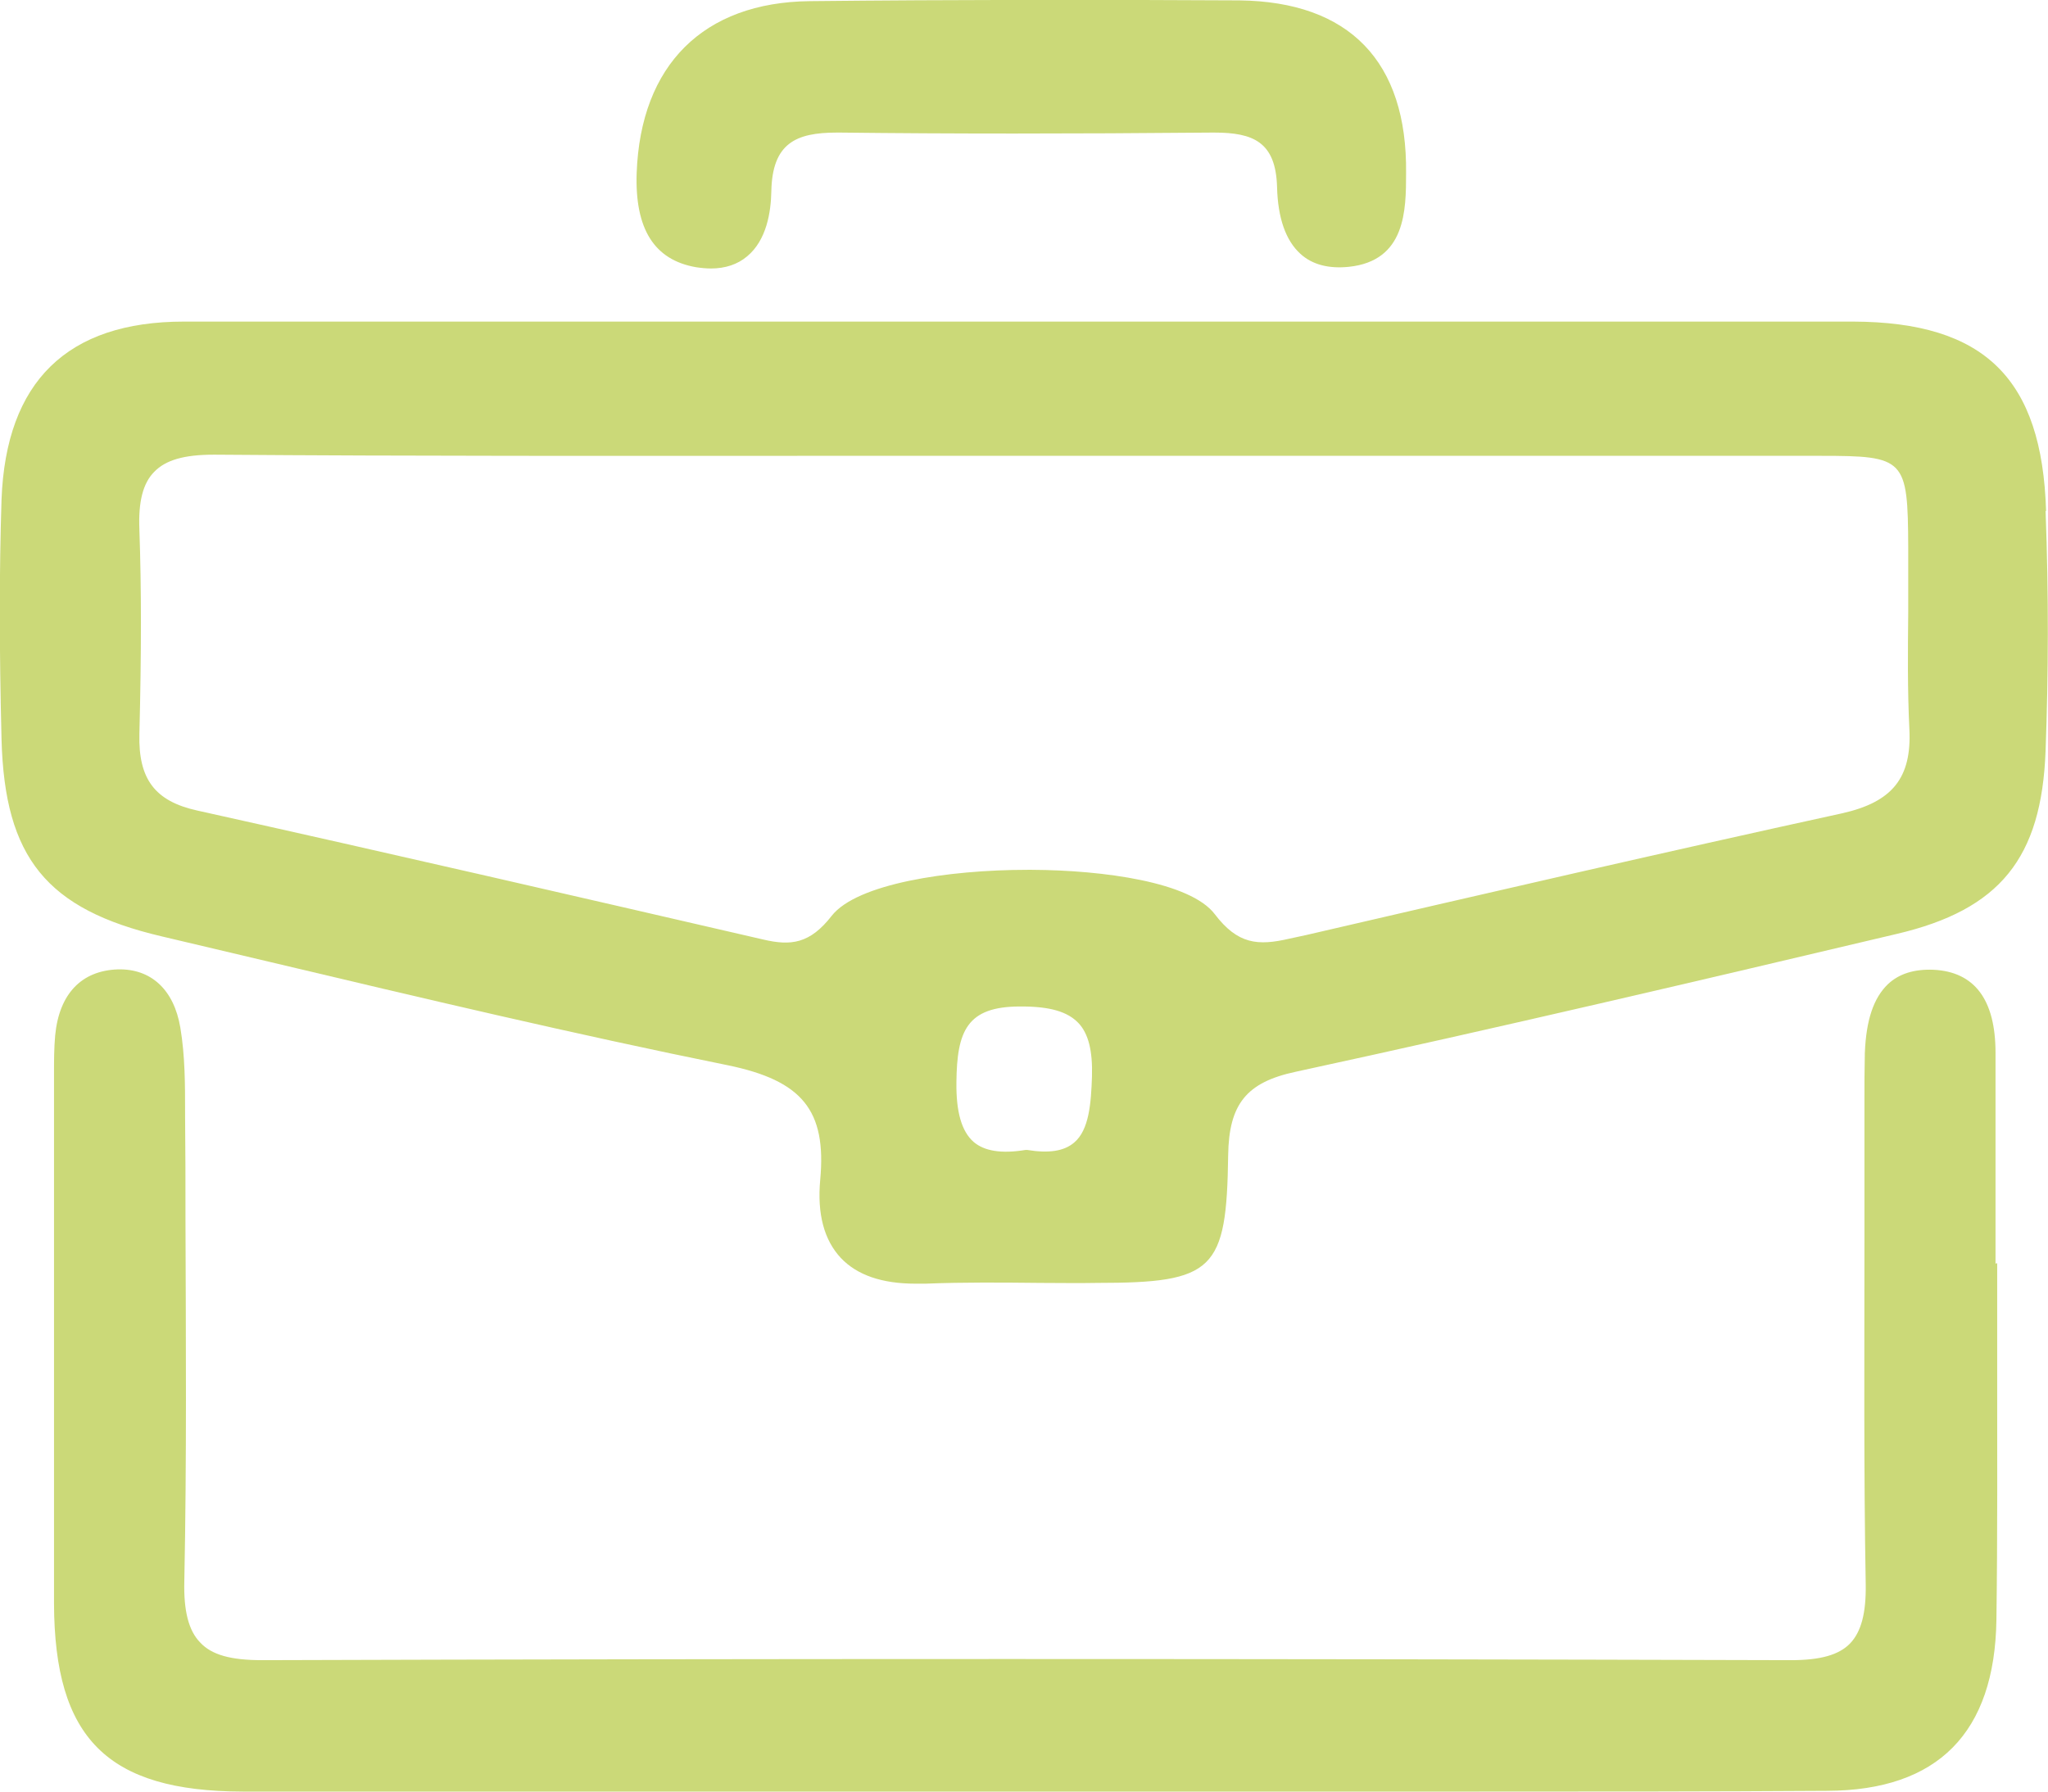 <svg xmlns="http://www.w3.org/2000/svg" width="16" height="14" viewBox="0 0 16 14" fill="none"><g clip-path="url(#clip0_2062_631)"><path d="M15.985 3.994C15.954 2.957 15.504 2.517 14.479 2.513C12.922 2.513 11.367 2.513 9.809 2.513H7.988C7.348 2.513 6.703 2.513 6.061 2.513C4.546 2.513 2.979 2.513 1.437 2.513C0.524 2.513 0.047 2.983 0.012 3.902C-0.006 4.463 -0.006 5.061 0.012 5.78C0.037 6.702 0.363 7.106 1.263 7.317C1.545 7.383 1.831 7.452 2.113 7.518C3.28 7.795 4.49 8.082 5.685 8.324C6.268 8.444 6.458 8.677 6.408 9.219C6.383 9.487 6.439 9.691 6.569 9.83C6.697 9.965 6.892 10.031 7.153 10.031C7.178 10.031 7.203 10.031 7.23 10.031C7.528 10.019 7.832 10.022 8.124 10.025C8.273 10.025 8.425 10.028 8.571 10.025C9.486 10.025 9.583 9.928 9.595 9.027C9.601 8.627 9.738 8.457 10.123 8.375C11.711 8.031 13.313 7.654 14.818 7.298C15.624 7.109 15.95 6.706 15.981 5.868C16.003 5.269 16.006 4.655 15.981 3.991L15.985 3.994ZM1.089 4.135C1.08 3.921 1.117 3.776 1.204 3.688C1.294 3.594 1.44 3.553 1.67 3.553H1.682C3.234 3.565 4.813 3.562 6.34 3.562C6.895 3.562 7.454 3.562 8.009 3.562H9.521C11.088 3.562 12.658 3.562 14.225 3.562C14.883 3.562 14.905 3.584 14.908 4.274C14.908 4.444 14.908 4.614 14.908 4.784C14.905 5.083 14.902 5.392 14.917 5.698C14.936 6.079 14.784 6.268 14.389 6.356C12.993 6.661 11.575 6.989 10.203 7.307L10.073 7.335C9.828 7.392 9.67 7.38 9.49 7.143C9.3 6.894 8.627 6.8 8.062 6.797H8.028C7.401 6.797 6.694 6.907 6.498 7.156C6.327 7.376 6.178 7.392 5.964 7.342C4.599 7.027 3.047 6.668 1.542 6.334C1.21 6.261 1.08 6.088 1.089 5.735C1.105 5.093 1.105 4.598 1.089 4.142V4.135ZM7.969 7.865H7.981C8.205 7.865 8.341 7.906 8.425 7.994C8.503 8.076 8.537 8.211 8.531 8.413C8.524 8.62 8.509 8.831 8.391 8.929C8.313 8.995 8.196 9.014 8.025 8.986H8.019H8.012C7.823 9.017 7.69 8.995 7.606 8.923C7.513 8.841 7.469 8.69 7.472 8.457C7.476 8.057 7.553 7.865 7.969 7.865Z" fill="#CBD978"></path><path d="M15.59 9.874C15.59 9.326 15.59 8.775 15.59 8.227C15.59 7.811 15.426 7.594 15.106 7.578C14.954 7.572 14.836 7.609 14.749 7.691C14.638 7.798 14.579 7.969 14.569 8.23C14.566 8.356 14.566 8.482 14.566 8.605V8.687C14.566 9.03 14.566 9.37 14.566 9.713C14.566 10.589 14.56 11.493 14.576 12.384C14.579 12.605 14.541 12.75 14.455 12.841C14.368 12.932 14.222 12.973 13.992 12.973H13.986C9.766 12.961 5.865 12.961 2.054 12.973H2.048C1.803 12.973 1.654 12.932 1.564 12.835C1.474 12.743 1.434 12.589 1.44 12.356C1.459 11.414 1.452 10.457 1.449 9.534C1.449 9.263 1.449 8.989 1.446 8.718V8.696C1.446 8.476 1.446 8.252 1.409 8.031C1.359 7.732 1.179 7.569 0.922 7.575C0.636 7.584 0.462 7.767 0.431 8.091C0.422 8.192 0.422 8.293 0.422 8.394V9.591C0.422 10.554 0.422 11.55 0.422 12.529C0.425 13.584 0.838 13.997 1.896 14C3.386 14 4.875 14 6.365 14H8C8.633 14 9.266 14 9.899 14C10.445 14 10.998 14 11.556 14C12.459 14 13.372 14 14.275 13.994C15.14 13.991 15.584 13.54 15.597 12.658C15.606 12 15.603 11.332 15.603 10.684C15.603 10.413 15.603 10.142 15.603 9.871L15.59 9.874Z" fill="#CBD978"></path><path d="M5.437 2.088C5.477 2.094 5.517 2.098 5.555 2.098C5.666 2.098 5.763 2.066 5.837 2.003C5.989 1.877 6.023 1.657 6.026 1.496C6.033 1.118 6.219 1.036 6.538 1.036C6.548 1.036 6.554 1.036 6.563 1.036C7.426 1.046 8.351 1.046 9.471 1.036H9.486C9.791 1.036 9.967 1.109 9.977 1.461C9.983 1.704 10.045 1.88 10.16 1.984C10.253 2.069 10.383 2.101 10.538 2.085C10.982 2.038 10.985 1.644 10.985 1.354C10.995 0.479 10.541 0.013 9.682 0.003C8.587 -0.003 7.457 -0.003 6.324 0.009C5.496 0.019 5.005 0.507 4.974 1.351C4.959 1.789 5.111 2.031 5.437 2.088Z" fill="#CBD978"></path></g><defs><clipPath id="clip0_2062_631"><rect width="16" height="14" fill="white"></rect></clipPath></defs></svg>